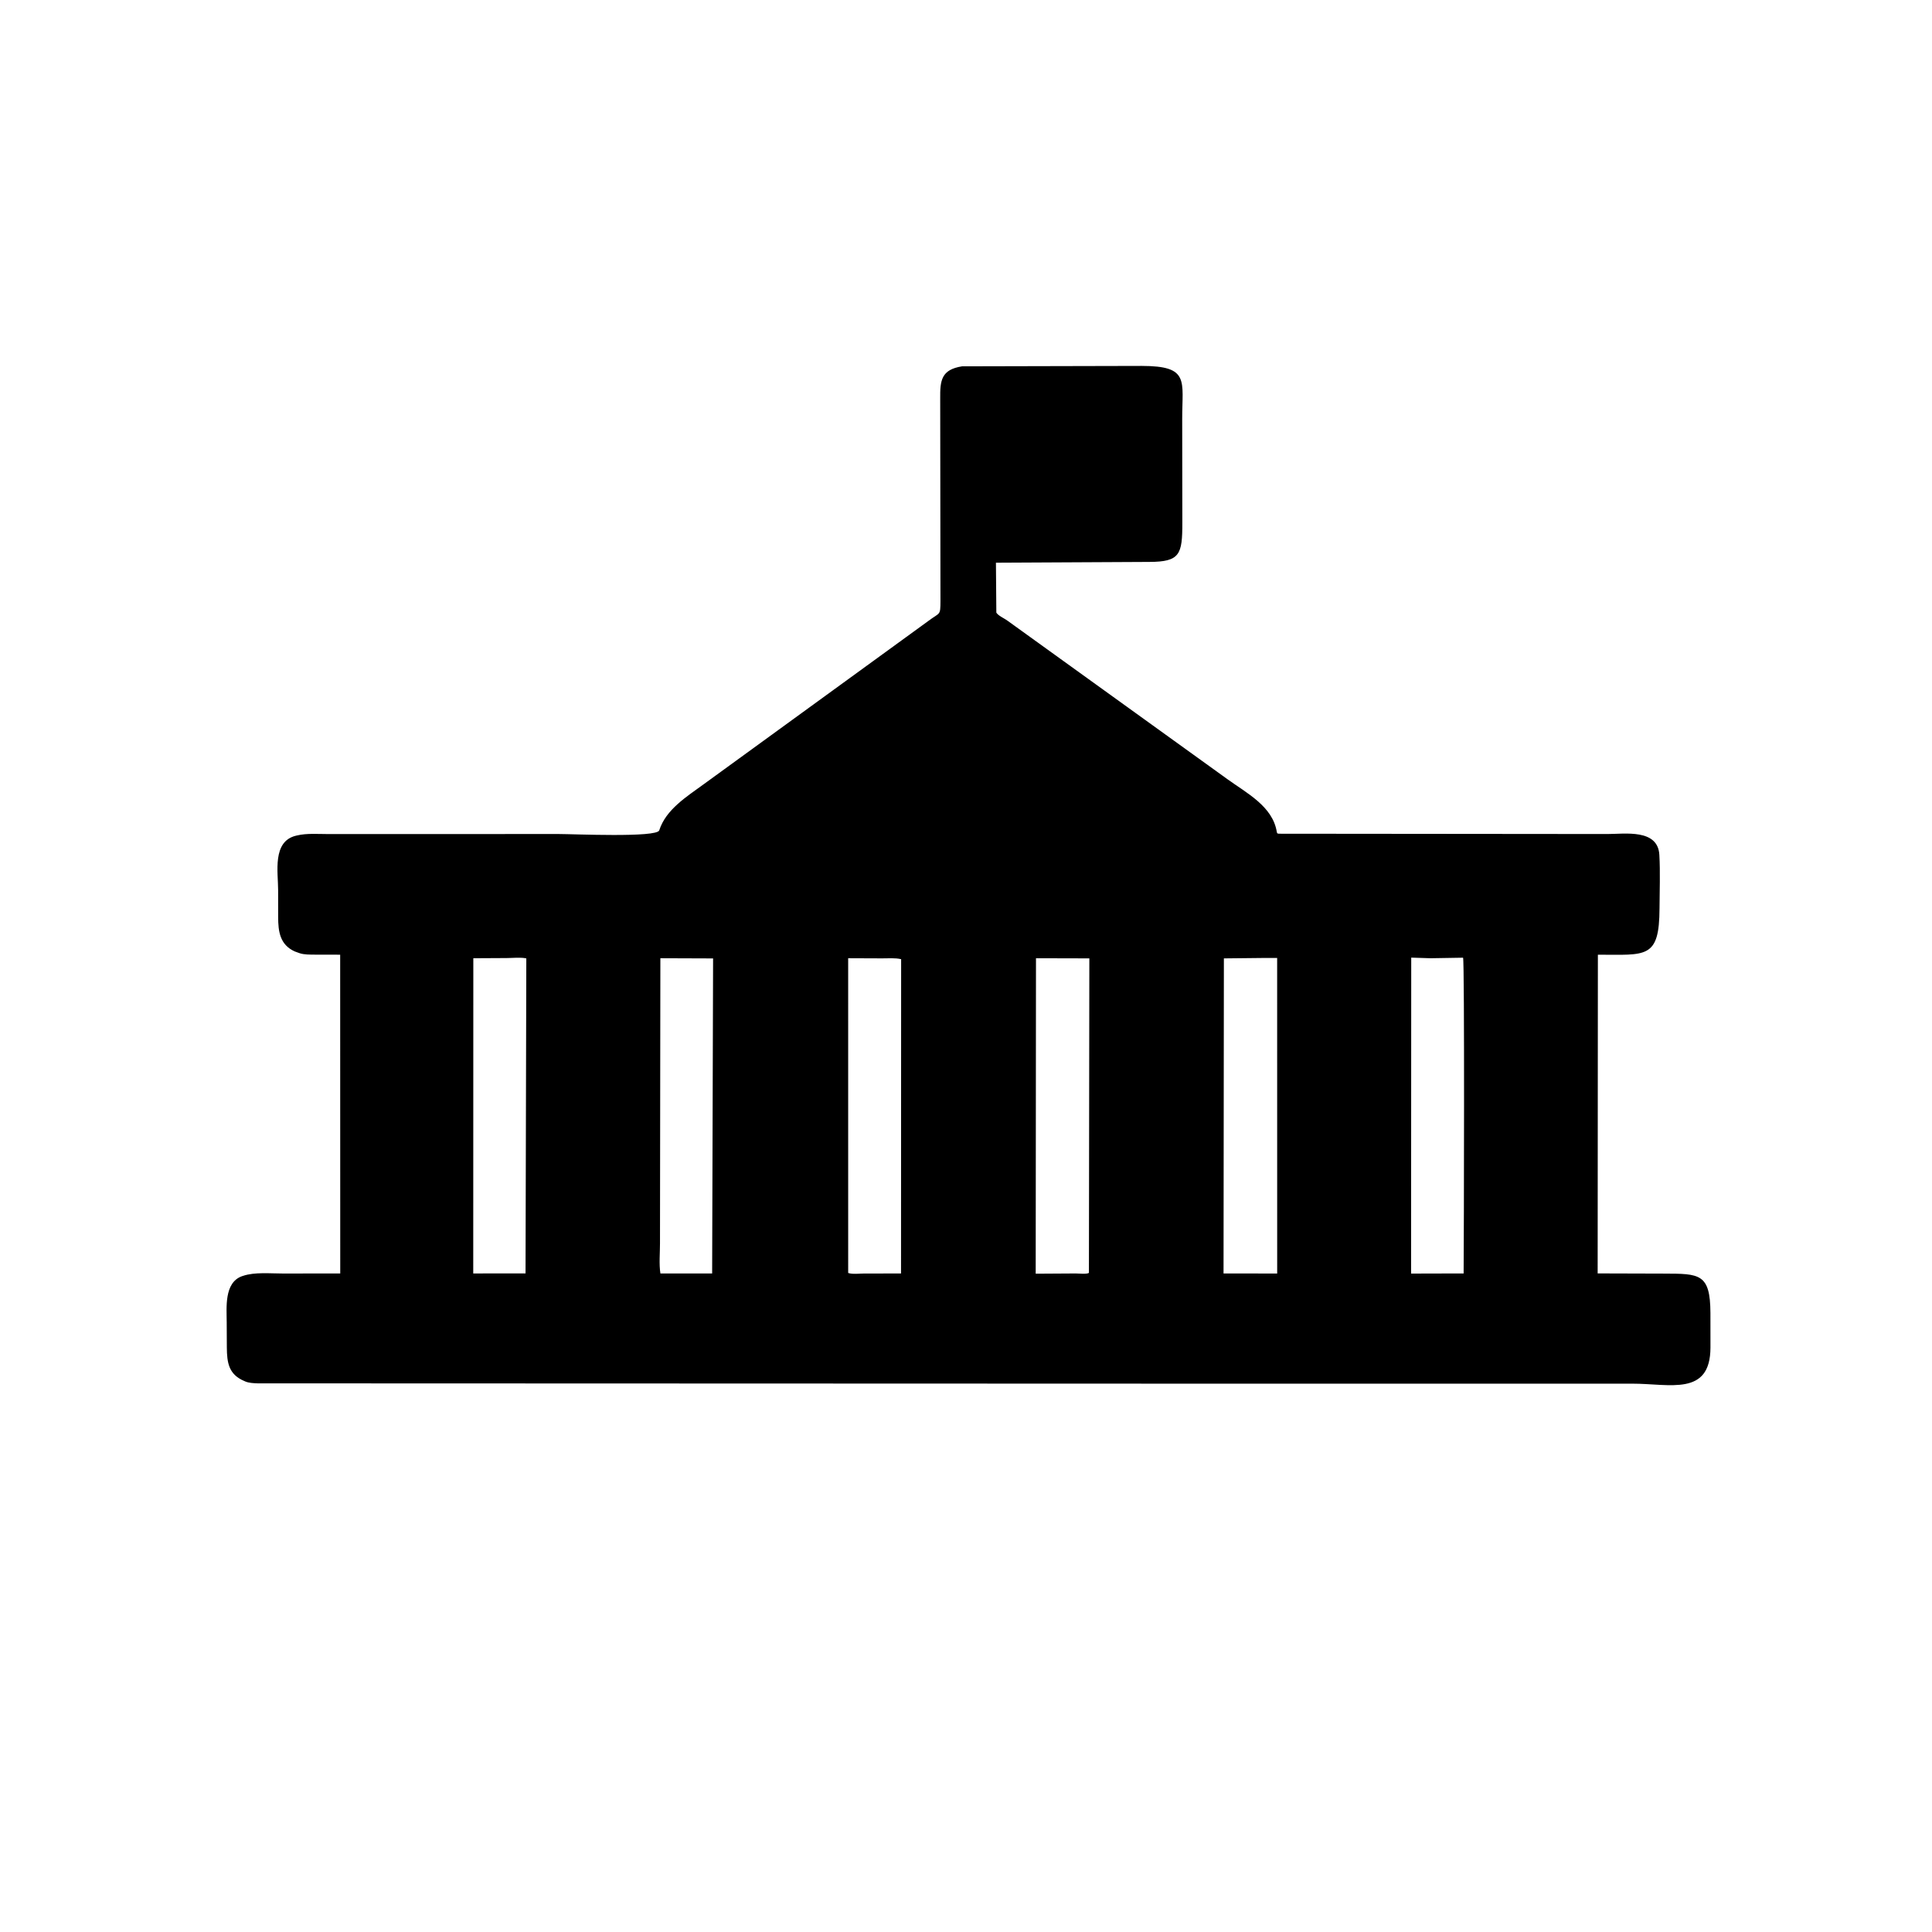 <svg version="1.1" xmlns="http://www.w3.org/2000/svg" style="display: block;" viewBox="0 0 2048 2048" width="640" height="640">
<path transform="translate(0,0)" fill="rgb(0,0,0)" d="M 1229.5 1466.73 L 273 1466.41 C 268.795 1466.25 263.907 1466.05 259.997 1464.4 L 259 1463.95 C 242.387 1457 240.591 1444.5 240.458 1428.37 L 240.323 1401.84 C 240.294 1386.4 237.422 1359.73 256.441 1352.85 L 257.5 1352.51 C 270.054 1348.25 286.611 1350.01 299.88 1349.98 L 360.666 1349.92 L 360.596 1012.02 L 334.015 1011.96 C 328.761 1011.9 322.595 1012.1 317.594 1010.42 L 312.41 1008.55 C 296.578 1001.37 294.906 987.162 294.86 972.18 L 294.824 943.422 C 294.836 924.654 288.475 892.094 313.559 885.923 L 314.916 885.611 C 325.206 883.131 337.374 884.154 347.962 884.146 L 592.404 884.095 C 607.468 884.094 696.304 888.103 698.817 880.225 C 705.931 857.919 728.215 844.325 746.119 831.202 L 983.994 658.305 C 996.579 648.806 996.851 653.098 996.924 636.991 L 996.655 422.506 C 996.481 403.256 997.716 391.851 1019.79 388.323 L 1210.24 387.889 C 1261.32 387.95 1253.13 403.383 1253.18 444.017 L 1253.32 554.221 C 1253.37 587.715 1250.82 595.513 1218.54 595.654 L 1055.73 596.488 L 1056.16 649.416 C 1058.03 652.529 1064.25 655.361 1067.35 657.505 L 1301.27 826.08 C 1321.55 840.726 1349.08 854.766 1353.44 881.779 C 1353.77 883.864 1354.37 883.666 1356.62 883.779 L 1703.91 884.101 C 1722.41 884.106 1757.4 878.4 1758.98 906.162 C 1760.04 924.825 1759.22 944.033 1759.16 962.745 C 1758.98 1016.83 1745 1012.04 1693.82 1012.02 L 1693.58 1349.87 L 1763.54 1350.07 C 1801.48 1350.2 1812.95 1349.75 1813.13 1391.87 L 1813.16 1428.45 C 1813.01 1480.41 1770.18 1466.72 1730.35 1466.74 L 1229.5 1466.73 z M 1516.27 1015.77 L 1495.96 1015.12 L 1495.81 1350.04 L 1532.5 1349.95 L 1551.5 1349.92 C 1551.8 1318.58 1552.61 1017.42 1550.9 1015.2 L 1516.27 1015.77 z M 501.741 1015.77 L 501.654 1349.91 L 557.089 1349.88 L 557.913 1015.94 C 551.632 1014.58 543.524 1015.56 537.061 1015.58 L 501.741 1015.77 z M 700.018 1015.77 L 699.617 1318.02 C 699.638 1328.14 698.485 1340.06 700.061 1349.95 L 754.901 1349.95 L 755.903 1015.97 L 700.018 1015.77 z M 1339.56 1015.48 L 1297.37 1015.93 L 1297 1349.92 L 1314.63 1349.95 L 1353.87 1349.97 L 1353.83 1015.5 L 1339.56 1015.48 z M 899.093 1015.77 L 899.11 1349.4 C 903.773 1351.01 911.325 1349.97 916.326 1349.97 L 955.13 1349.95 L 955.242 1016.77 C 949.004 1015.25 941.445 1015.95 934.989 1015.91 L 899.093 1015.77 z M 1098.19 1015.78 L 1097.88 1350.18 L 1140.31 1349.92 C 1143.53 1349.91 1151.72 1350.9 1154.3 1349.34 L 1154.75 1015.92 L 1098.19 1015.78 z"/>
</svg>